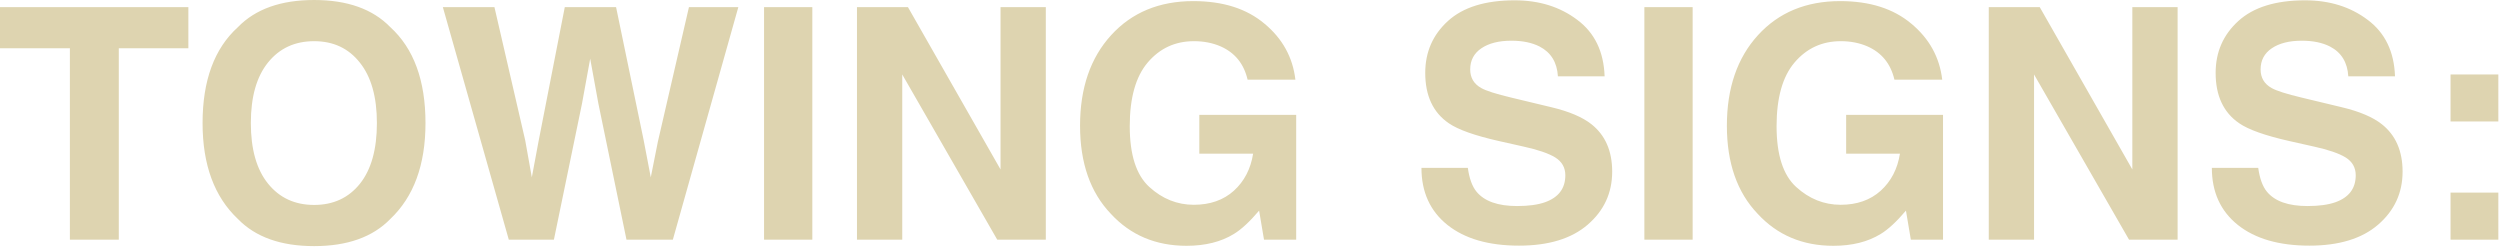 <svg width="755" height="75" viewBox="0 0 755 75" fill="none" xmlns="http://www.w3.org/2000/svg">
<path d="M56.888 2.145V14.58H35.877V72.373H21.107V14.58H0V2.145H56.888ZM94.861 74.326C84.823 74.326 77.153 71.595 71.848 66.132C64.733 59.43 61.176 49.774 61.176 37.164C61.176 24.3 64.733 14.644 71.848 8.196C77.153 2.733 84.823 0.001 94.861 0.001C104.898 0.001 112.568 2.733 117.873 8.196C124.956 14.644 128.498 24.3 128.498 37.164C128.498 49.774 124.956 59.43 117.873 66.132C112.568 71.595 104.898 74.326 94.861 74.326ZM108.725 55.459C112.124 51.171 113.823 45.073 113.823 37.164C113.823 29.286 112.108 23.204 108.677 18.916C105.279 14.596 100.673 12.436 94.861 12.436C89.048 12.436 84.41 14.58 80.948 18.868C77.486 23.156 75.755 29.255 75.755 37.164C75.755 45.073 77.486 51.171 80.948 55.459C84.41 59.747 89.048 61.891 94.861 61.891C100.673 61.891 105.295 59.747 108.725 55.459ZM208.064 2.145H222.977L203.204 72.373H189.197L180.716 31.303L178.239 17.725L175.761 31.303L167.28 72.373H153.654L133.739 2.145H149.318L158.609 42.357L160.61 53.553L162.659 42.595L170.568 2.145H186.052L194.39 42.357L196.534 53.553L198.678 42.786L208.064 2.145ZM230.743 2.145H245.322V72.373H230.743V2.145ZM315.836 72.373H301.162L272.48 22.489V72.373H258.806V2.145H274.195L302.162 51.171V2.145H315.836V72.373ZM372.629 70.658C368.753 73.04 363.989 74.231 358.335 74.231C349.029 74.231 341.405 71.007 335.466 64.559C329.272 58.08 326.175 49.218 326.175 37.974C326.175 26.602 329.304 17.486 335.561 10.626C341.818 3.765 350.093 0.334 360.384 0.334C369.309 0.334 376.472 2.605 381.872 7.148C387.303 11.658 390.416 17.296 391.21 24.061H376.774C375.662 19.265 372.946 15.914 368.626 14.008C366.212 12.96 363.528 12.436 360.575 12.436C354.921 12.436 350.267 14.58 346.615 18.868C342.994 23.124 341.183 29.541 341.183 38.117C341.183 46.756 343.152 52.87 347.091 56.46C351.03 60.049 355.508 61.844 360.527 61.844C365.45 61.844 369.484 60.43 372.629 57.603C375.773 54.745 377.711 51.012 378.441 46.407H362.194V34.686H391.448V72.373H381.729L380.252 63.606C377.425 66.942 374.884 69.292 372.629 70.658ZM458.151 62.225C461.613 62.225 464.424 61.844 466.584 61.081C470.681 59.62 472.73 56.904 472.73 52.934C472.73 50.615 471.713 48.821 469.681 47.55C467.648 46.311 464.456 45.216 460.104 44.263L452.672 42.595C445.366 40.944 440.316 39.149 437.521 37.211C432.788 33.971 430.422 28.905 430.422 22.013C430.422 15.724 432.708 10.499 437.282 6.338C441.856 2.177 448.574 0.096 457.436 0.096C464.837 0.096 471.142 2.065 476.351 6.004C481.592 9.911 484.339 15.597 484.593 23.061H470.491C470.237 18.836 468.394 15.835 464.964 14.056C462.677 12.881 459.834 12.293 456.435 12.293C452.656 12.293 449.638 13.056 447.383 14.58C445.128 16.105 444 18.233 444 20.965C444 23.474 445.112 25.348 447.335 26.587C448.765 27.412 451.814 28.381 456.483 29.493L468.585 32.399C473.889 33.67 477.891 35.369 480.591 37.497C484.784 40.801 486.88 45.581 486.88 51.838C486.88 58.254 484.419 63.591 479.495 67.847C474.604 72.071 467.68 74.183 458.722 74.183C449.575 74.183 442.38 72.103 437.139 67.942C431.898 63.749 429.278 58 429.278 50.695H443.286C443.73 53.903 444.604 56.301 445.906 57.889C448.288 60.779 452.37 62.225 458.151 62.225ZM496.6 2.145H511.179V72.373H496.6V2.145ZM567.971 70.658C564.096 73.04 559.332 74.231 553.678 74.231C544.372 74.231 536.748 71.007 530.809 64.559C524.615 58.08 521.518 49.218 521.518 37.974C521.518 26.602 524.647 17.486 530.904 10.626C537.161 3.765 545.436 0.334 555.727 0.334C564.652 0.334 571.815 2.605 577.215 7.148C582.646 11.658 585.759 17.296 586.553 24.061H572.117C571.005 19.265 568.289 15.914 563.969 14.008C561.555 12.96 558.871 12.436 555.917 12.436C550.264 12.436 545.61 14.58 541.958 18.868C538.337 23.124 536.526 29.541 536.526 38.117C536.526 46.756 538.495 52.87 542.434 56.46C546.373 60.049 550.851 61.844 555.87 61.844C560.793 61.844 564.827 60.43 567.971 57.603C571.116 54.745 573.054 51.012 573.784 46.407H557.537V34.686H586.791V72.373H577.072L575.595 63.606C572.768 66.942 570.227 69.292 567.971 70.658ZM657.639 72.373H642.964L614.282 22.489V72.373H600.608V2.145H615.997L643.965 51.171V2.145H657.639V72.373ZM696.85 62.225C700.312 62.225 703.123 61.844 705.283 61.081C709.381 59.62 711.429 56.904 711.429 52.934C711.429 50.615 710.413 48.821 708.38 47.55C706.347 46.311 703.155 45.216 698.804 44.263L691.371 42.595C684.066 40.944 679.015 39.149 676.22 37.211C671.487 33.971 669.121 28.905 669.121 22.013C669.121 15.724 671.408 10.499 675.982 6.338C680.556 2.177 687.274 0.096 696.135 0.096C703.536 0.096 709.841 2.065 715.05 6.004C720.291 9.911 723.039 15.597 723.293 23.061H709.19C708.936 18.836 707.094 15.835 703.663 14.056C701.376 12.881 698.534 12.293 695.135 12.293C691.355 12.293 688.338 13.056 686.082 14.58C683.827 16.105 682.7 18.233 682.7 20.965C682.7 23.474 683.811 25.348 686.035 26.587C687.464 27.412 690.513 28.381 695.183 29.493L707.284 32.399C712.589 33.67 716.591 35.369 719.291 37.497C723.483 40.801 725.58 45.581 725.58 51.838C725.58 58.254 723.118 63.591 718.195 67.847C713.303 72.071 706.379 74.183 697.422 74.183C688.274 74.183 681.08 72.103 675.839 67.942C670.598 63.749 667.978 58 667.978 50.695H681.985C682.43 53.903 683.303 56.301 684.605 57.889C686.988 60.779 691.069 62.225 696.85 62.225ZM754.5 58.175V72.373H740.064V58.175H754.5ZM740.064 36.687V22.489H754.5V36.687H740.064Z" fill="#DED4B0"/>
</svg>
